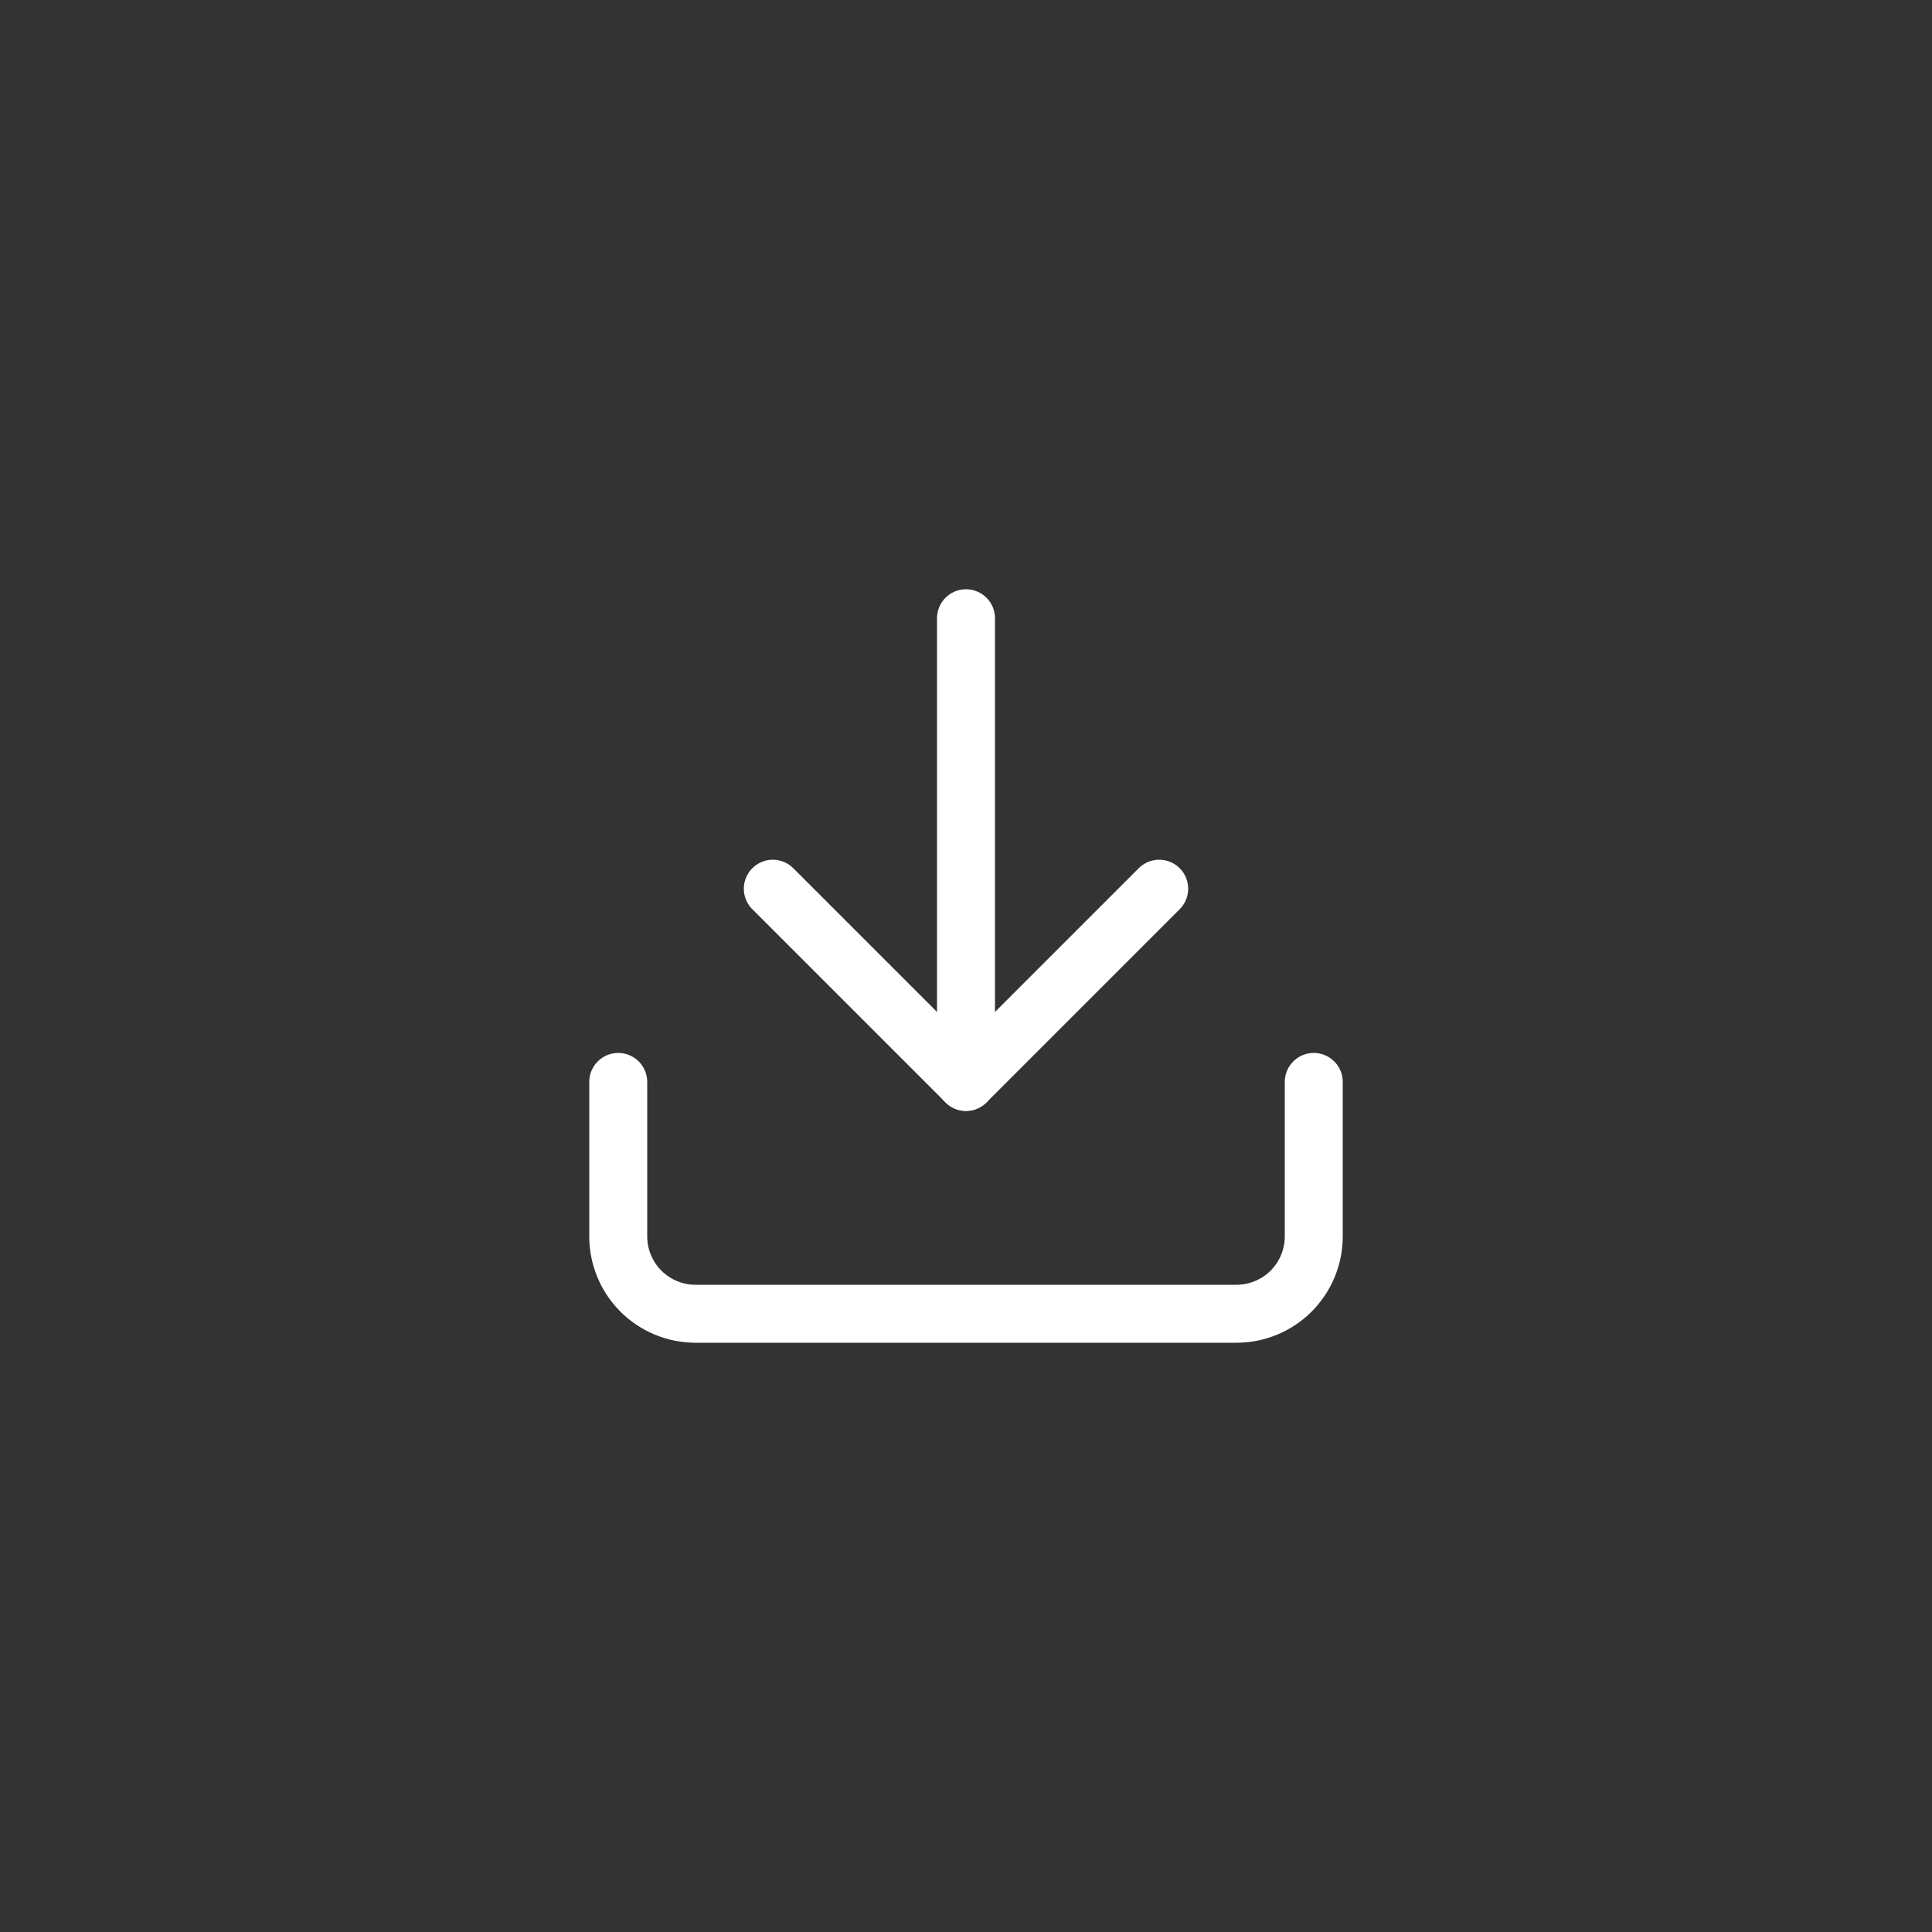 <svg width="50" height="50" viewBox="0 0 50 50" fill="none" xmlns="http://www.w3.org/2000/svg">
<rect x="0" y="0" width="50" height="50" fill="#333333" stroke="none"/>
<path d="M34 28V32C34 32.53 33.789 33.039 33.414 33.414C33.039 33.789 32.53 34 32 34H18C17.47 34 16.961 33.789 16.586 33.414C16.211 33.039 16 32.53 16 32V28" stroke="#fff" stroke-width="1.5" stroke-linecap="round" stroke-linejoin="round"/>
<path d="M20 23L25 28L30 23" stroke="#fff" stroke-width="1.5" stroke-linecap="round" stroke-linejoin="round"/>
<path d="M25 28V16" stroke="#fff" stroke-width="1.5" stroke-linecap="round" stroke-linejoin="round"/>
</svg>
